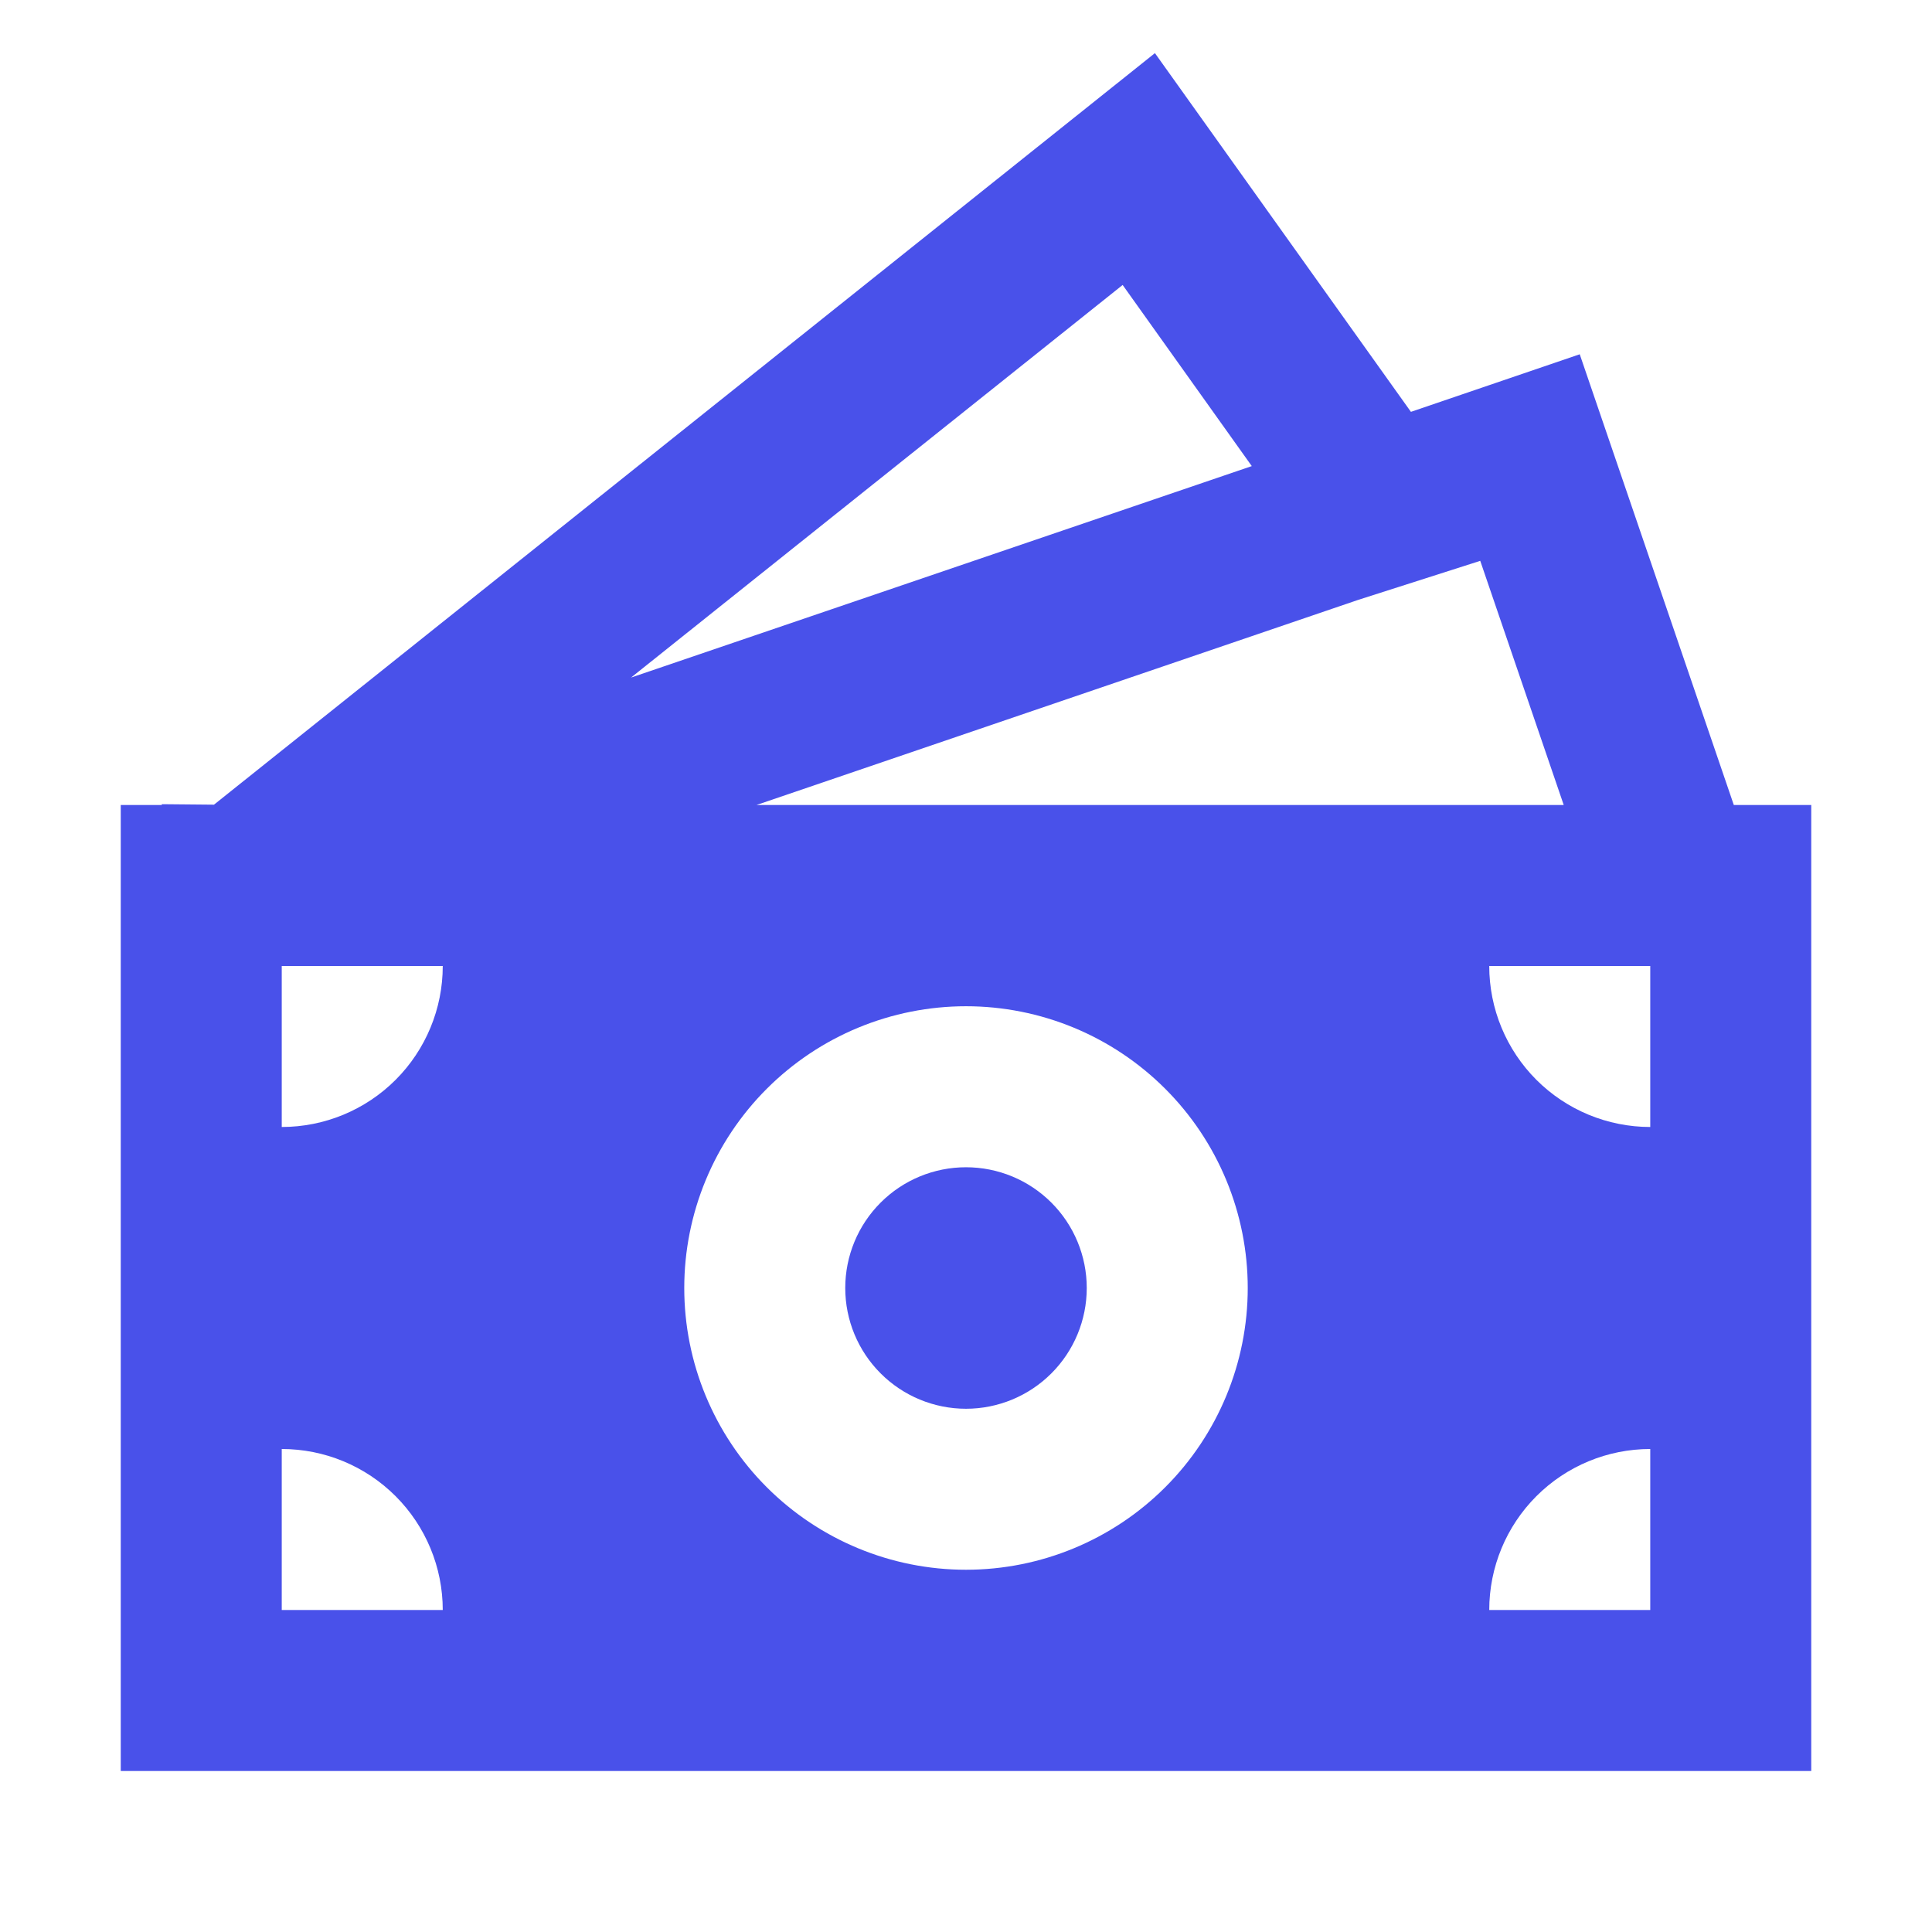 <?xml version="1.0" encoding="UTF-8"?>
<svg xmlns="http://www.w3.org/2000/svg" width="100" height="100" viewBox="0 0 100 100" fill="none">
  <path d="M56.25 66.667C56.25 68.324 55.592 69.914 54.419 71.086C53.247 72.258 51.658 72.917 50 72.917C48.342 72.917 46.753 72.258 45.581 71.086C44.408 69.914 43.75 68.324 43.75 66.667C43.75 65.009 44.408 63.419 45.581 62.247C46.753 61.075 48.342 60.417 50 60.417C51.658 60.417 53.247 61.075 54.419 62.247C55.592 63.419 56.25 65.009 56.25 66.667Z" fill="#4951EA"></path>
  <path d="M59.779 2.75L73.029 21.317L81.767 18.337L89.742 41.667H93.75V91.667H6.25V41.667H8.375V41.625L11.075 41.65L59.779 2.75ZM39.154 41.667H80.938L76.617 29.029L70.275 31.058L39.154 41.667ZM32.663 35.071L64.792 24.125L58.108 14.75L32.663 35.071ZM22.917 50H14.583V58.333C16.794 58.333 18.913 57.455 20.476 55.893C22.039 54.33 22.917 52.21 22.917 50ZM64.583 66.667C64.583 64.752 64.206 62.855 63.473 61.086C62.74 59.316 61.666 57.709 60.312 56.355C58.958 55.001 57.35 53.926 55.581 53.193C53.812 52.461 51.915 52.083 50 52.083C48.085 52.083 46.188 52.461 44.419 53.193C42.65 53.926 41.042 55.001 39.688 56.355C38.334 57.709 37.26 59.316 36.527 61.086C35.794 62.855 35.417 64.752 35.417 66.667C35.417 70.534 36.953 74.244 39.688 76.979C42.423 79.713 46.132 81.25 50 81.25C53.868 81.25 57.577 79.713 60.312 76.979C63.047 74.244 64.583 70.534 64.583 66.667ZM85.417 83.333V75C83.207 75 81.087 75.878 79.524 77.441C77.961 79.004 77.083 81.123 77.083 83.333H85.417ZM77.083 50C77.083 52.21 77.961 54.33 79.524 55.893C81.087 57.455 83.207 58.333 85.417 58.333V50H77.083ZM14.583 83.333H22.917C22.917 81.123 22.039 79.004 20.476 77.441C18.913 75.878 16.794 75 14.583 75V83.333Z" fill="#4951EA"></path>
</svg>
